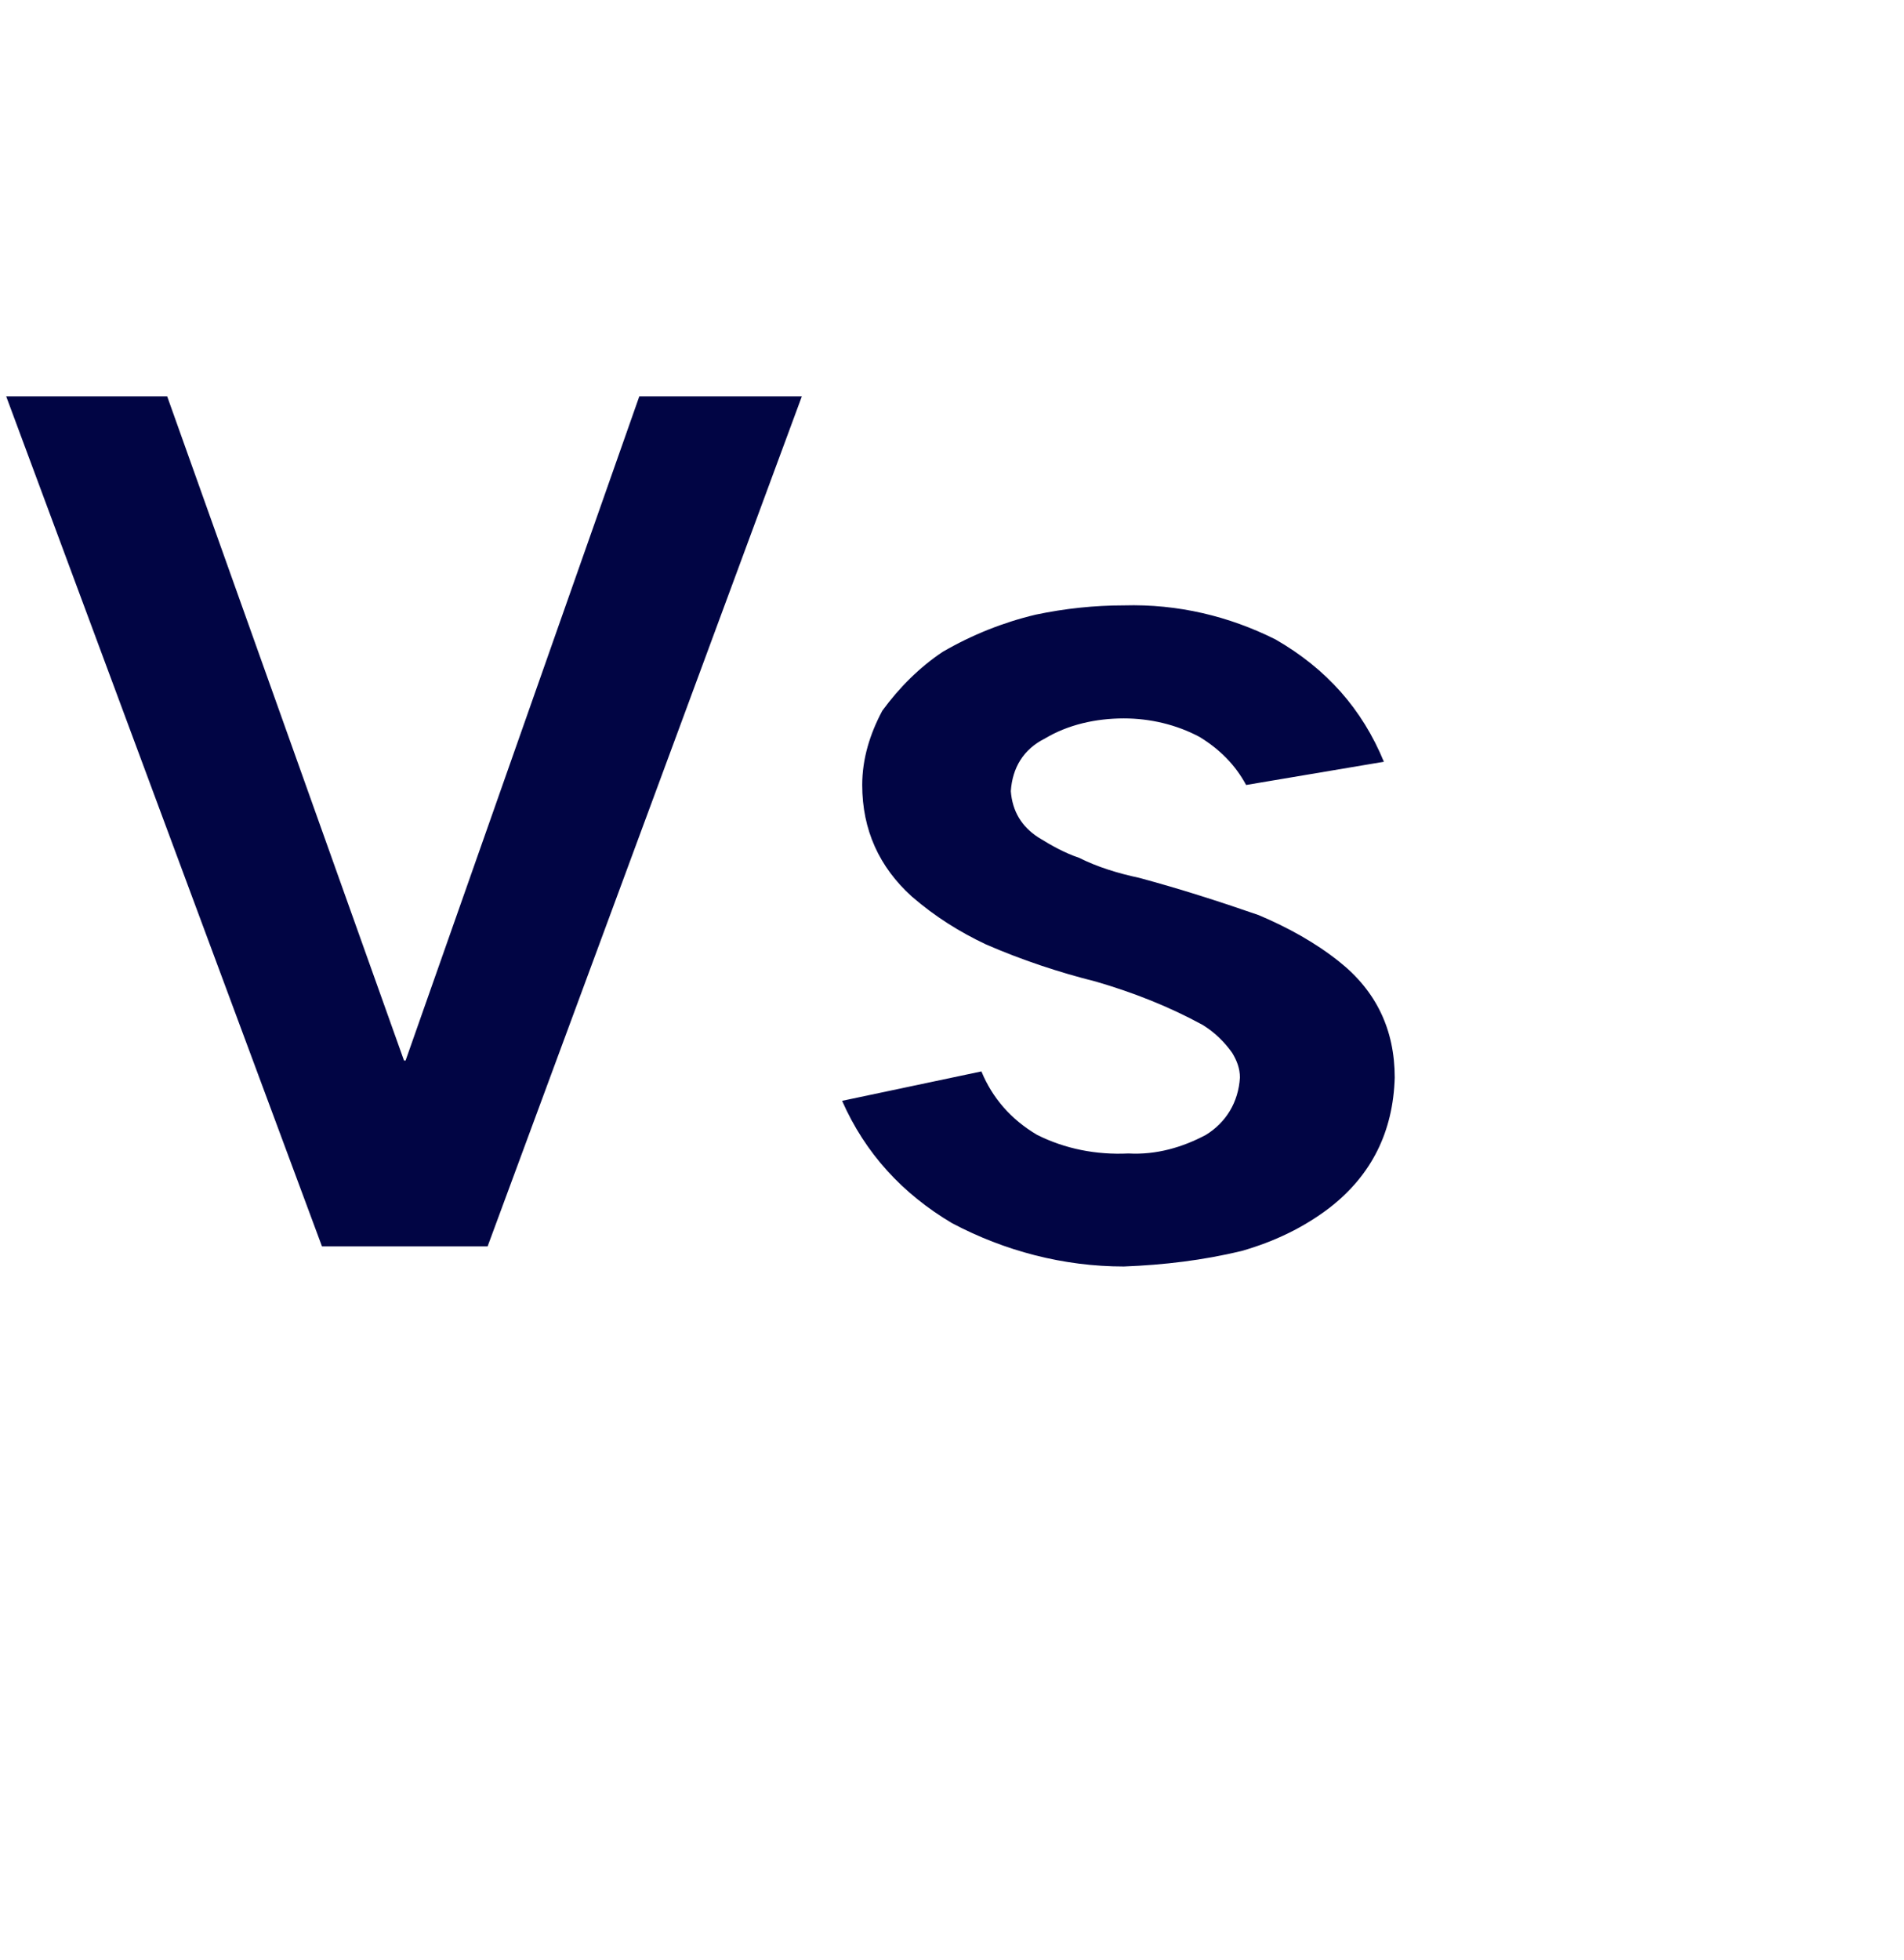 <?xml version="1.0" standalone="no"?><!DOCTYPE svg PUBLIC "-//W3C//DTD SVG 1.1//EN" "http://www.w3.org/Graphics/SVG/1.1/DTD/svg11.dtd"><svg xmlns="http://www.w3.org/2000/svg" version="1.1" width="123px" height="126.6px" viewBox="0 -4 123 126.6" style="top:-4px"><desc>Vs</desc><defs/><g id="Polygon50522"><path d="m.4 21.6l20.4 54.9l10.7 0l20.3-54.9l-10.5 0l-15.1 42.9l-.1 0l-15.3-42.9l-10.4 0zm54 45.5c1.5 3.4 3.9 6 7.1 7.9c3.4 1.8 7.2 2.8 11.1 2.8c2.6-.1 5.1-.4 7.6-1c2.1-.6 4-1.5 5.7-2.8c2.7-2.1 4.1-4.9 4.2-8.4c0-3.1-1.2-5.6-3.6-7.5c-1.5-1.2-3.3-2.2-5.2-3c-2.6-.9-5.1-1.7-7.7-2.4c-1.4-.3-2.7-.7-3.9-1.3c-.9-.3-1.8-.8-2.6-1.3c-1.1-.7-1.7-1.7-1.8-3c.1-1.5.8-2.7 2.2-3.4c1.5-.9 3.3-1.3 5.1-1.3c1.7 0 3.4.4 4.9 1.2c1.3.8 2.3 1.8 3 3.1c0 0 8.9-1.5 8.9-1.5c-1.4-3.4-3.7-6-7-7.9c-3-1.5-6.3-2.3-9.8-2.2c-1.9 0-3.8.2-5.7.6c-2.1.5-4.1 1.3-6 2.4c-1.5 1-2.8 2.3-3.9 3.8c-.8 1.5-1.3 3.1-1.3 4.8c0 2.9 1.1 5.3 3.2 7.2c1.5 1.3 3.1 2.3 4.8 3.1c2.3 1 4.7 1.8 7.1 2.4c2.4.7 4.7 1.6 6.9 2.8c.8.5 1.4 1.1 1.9 1.8c.3.5.5 1 .5 1.6c-.1 1.6-.9 2.9-2.2 3.7c-1.5.8-3.2 1.3-5 1.2c-2.1.1-4.1-.3-5.9-1.2c-1.7-1-2.9-2.4-3.6-4.1c0 0-9 1.9-9 1.9z" stroke="none" fill="#010544"/></g></svg>